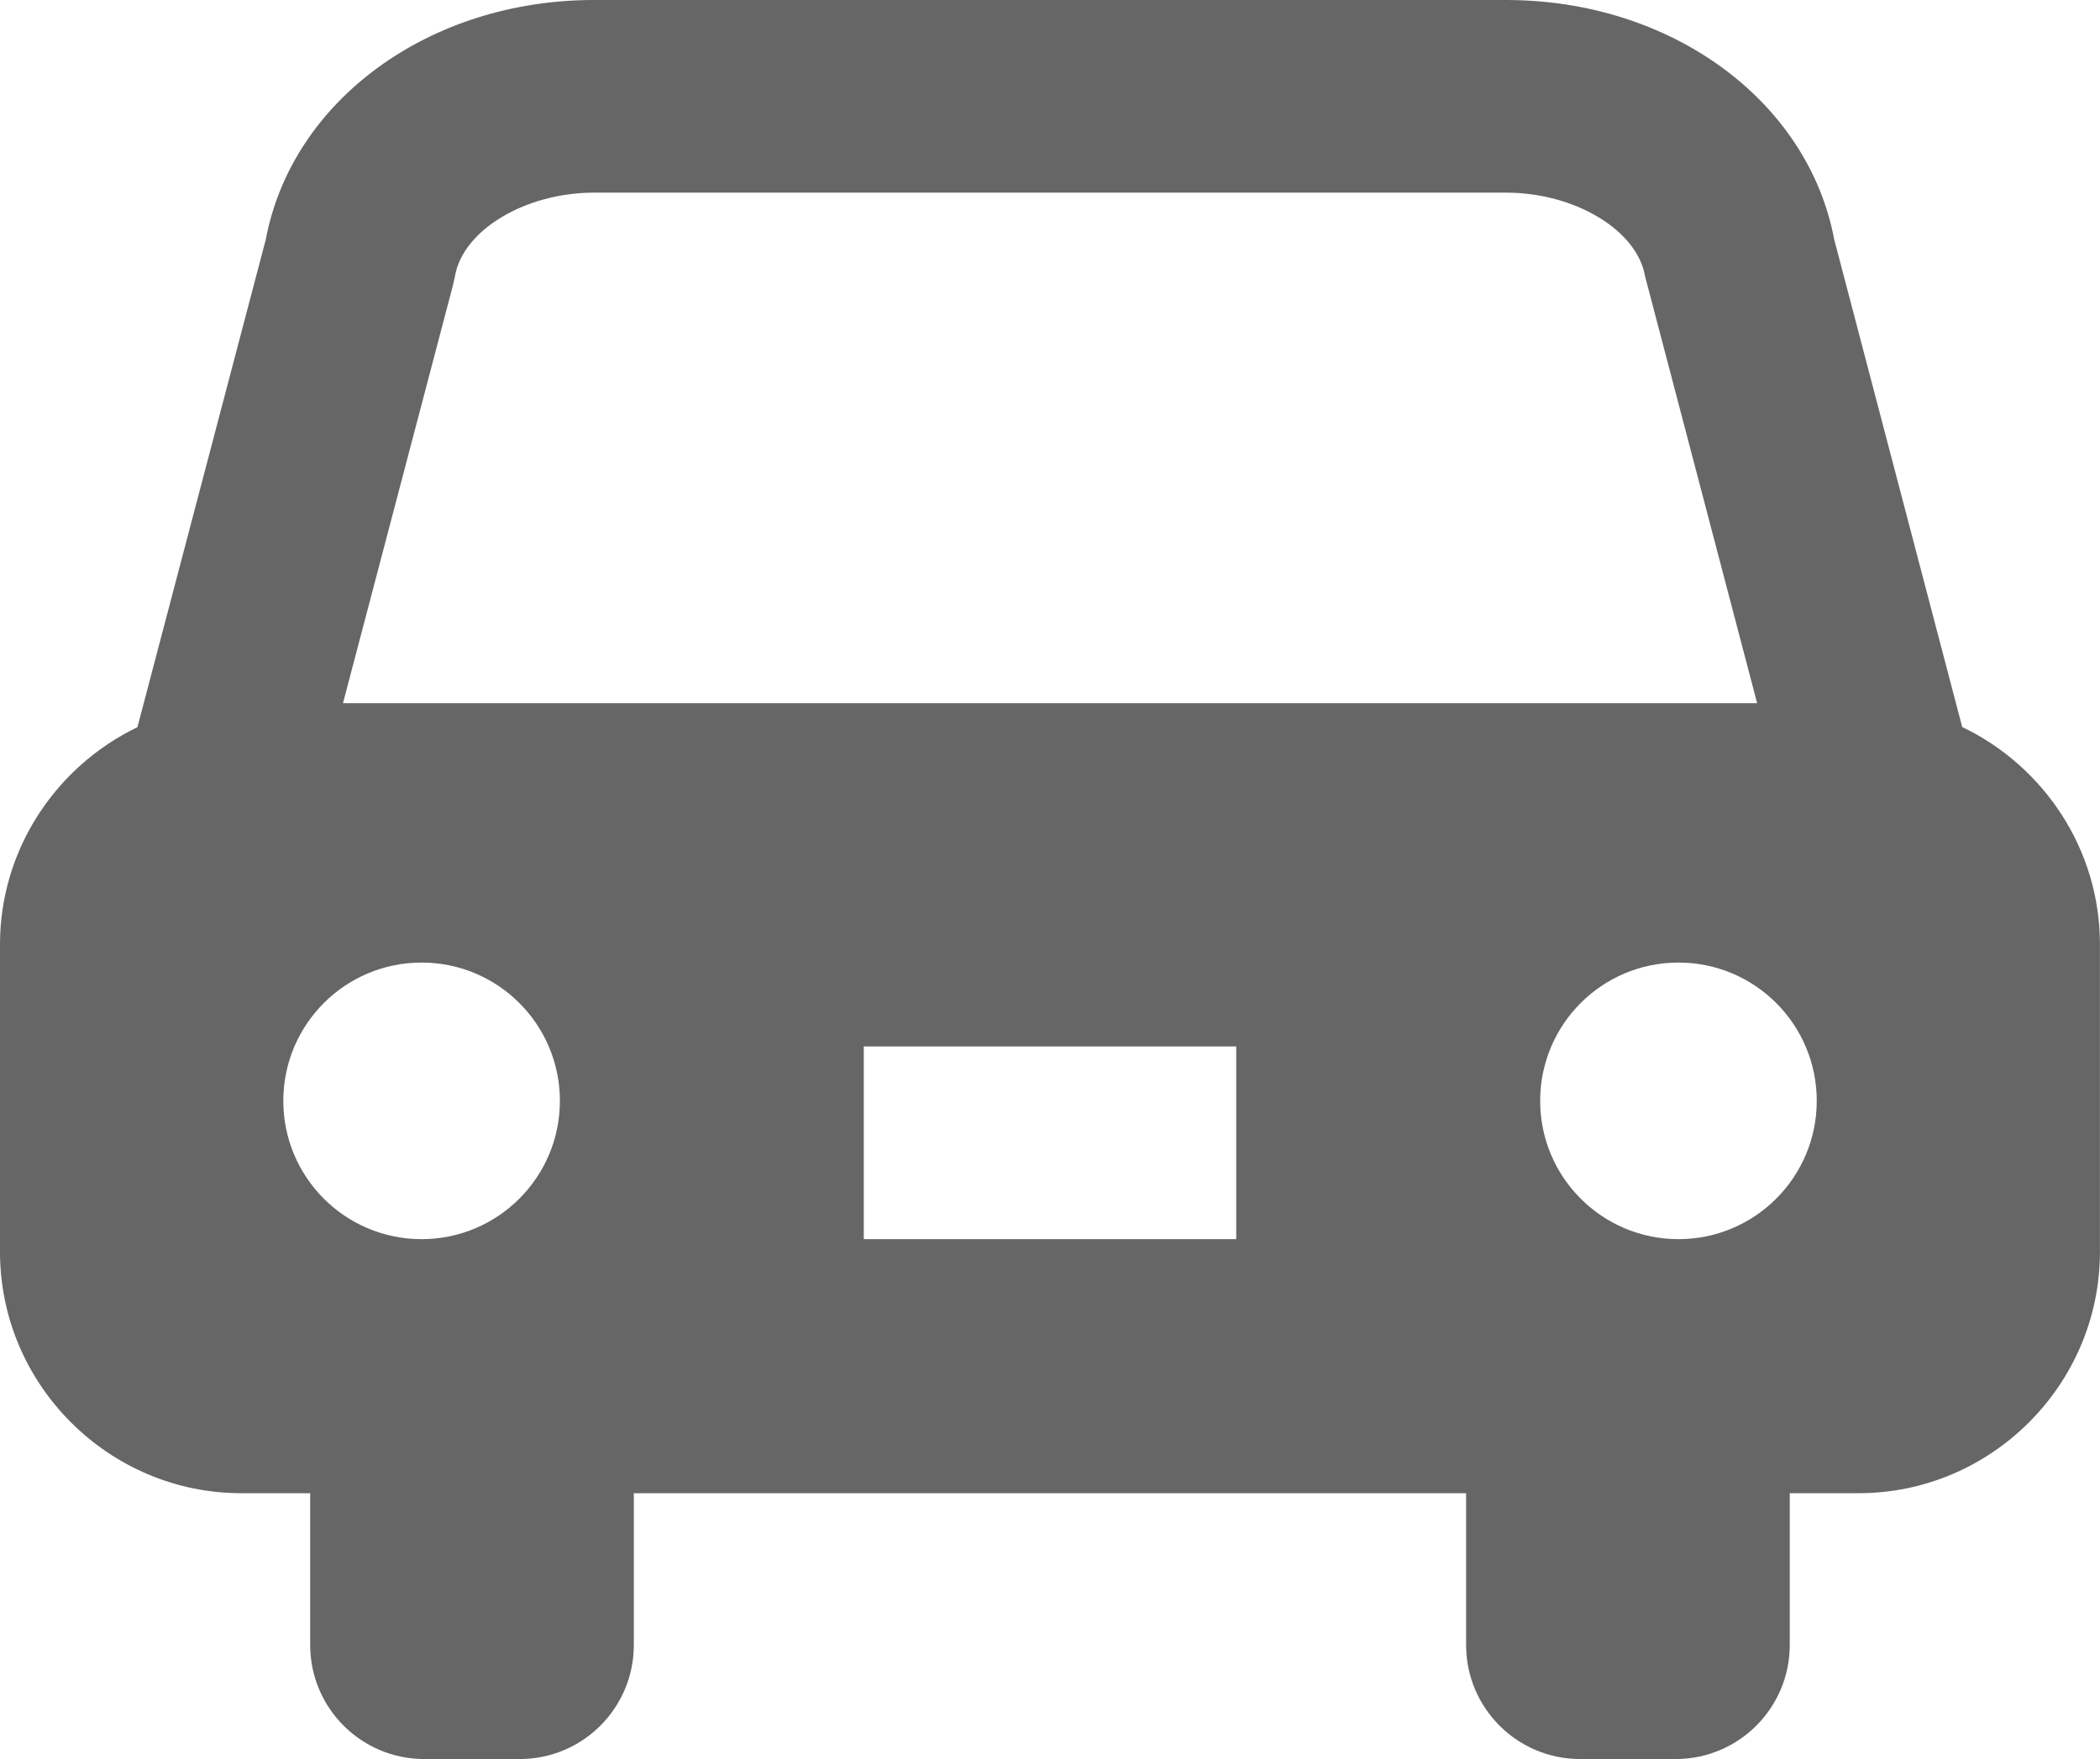 <?xml version="1.0" encoding="utf-8"?>
<!-- Generator: Adobe Illustrator 16.0.4, SVG Export Plug-In . SVG Version: 6.00 Build 0)  -->
<!DOCTYPE svg PUBLIC "-//W3C//DTD SVG 1.1//EN" "http://www.w3.org/Graphics/SVG/1.1/DTD/svg11.dtd">
<svg version="1.1" id="_x32_" xmlns="http://www.w3.org/2000/svg" xmlns:xlink="http://www.w3.org/1999/xlink" x="0px" y="0px"
	 width="34px" height="28.479px" viewBox="0 171.637 34 28.479" enable-background="new 0 171.637 34 28.479" xml:space="preserve">
<g>
	<path fill="#666666" d="M31.769,183.407l-2.072-7.892c-0.424-2.252-2.645-3.878-5.313-3.878H9.616
		c-2.668,0-4.889,1.626-5.313,3.878l-2.078,7.895C0.913,184.042,0,185.382,0,186.928v4.977c0,2.148,1.758,3.907,3.907,3.907h1.115
		v2.457c0,1.021,0.827,1.847,1.847,1.847h1.546c1.02,0,1.847-0.827,1.847-1.847v-2.457h13.475v2.457
		c0,1.021,0.827,1.847,1.847,1.847h1.546c1.02,0,1.847-0.827,1.847-1.847v-2.457h1.115c2.149,0,3.907-1.759,3.907-3.907v-4.977
		C34,185.38,33.084,184.038,31.769,183.407z M6.826,191.699c-1.237,0-2.239-1.002-2.239-2.239c0-1.237,1.002-2.239,2.239-2.239
		c1.236,0,2.239,1.002,2.239,2.239C9.065,190.696,8.062,191.699,6.826,191.699z M20.015,191.699h-6.03v-3.12h6.03V191.699z
		 M5.553,183.022l1.782-6.772l0.03-0.137c0.126-0.749,1.137-1.357,2.251-1.357h14.768c1.115,0,2.125,0.608,2.251,1.357l1.814,6.909
		H5.553L5.553,183.022z M27.175,191.699c-1.236,0-2.239-1.002-2.239-2.239c0-1.237,1.002-2.239,2.239-2.239s2.239,1.002,2.239,2.239
		C29.414,190.696,28.411,191.699,27.175,191.699z"/>
</g>
</svg>
